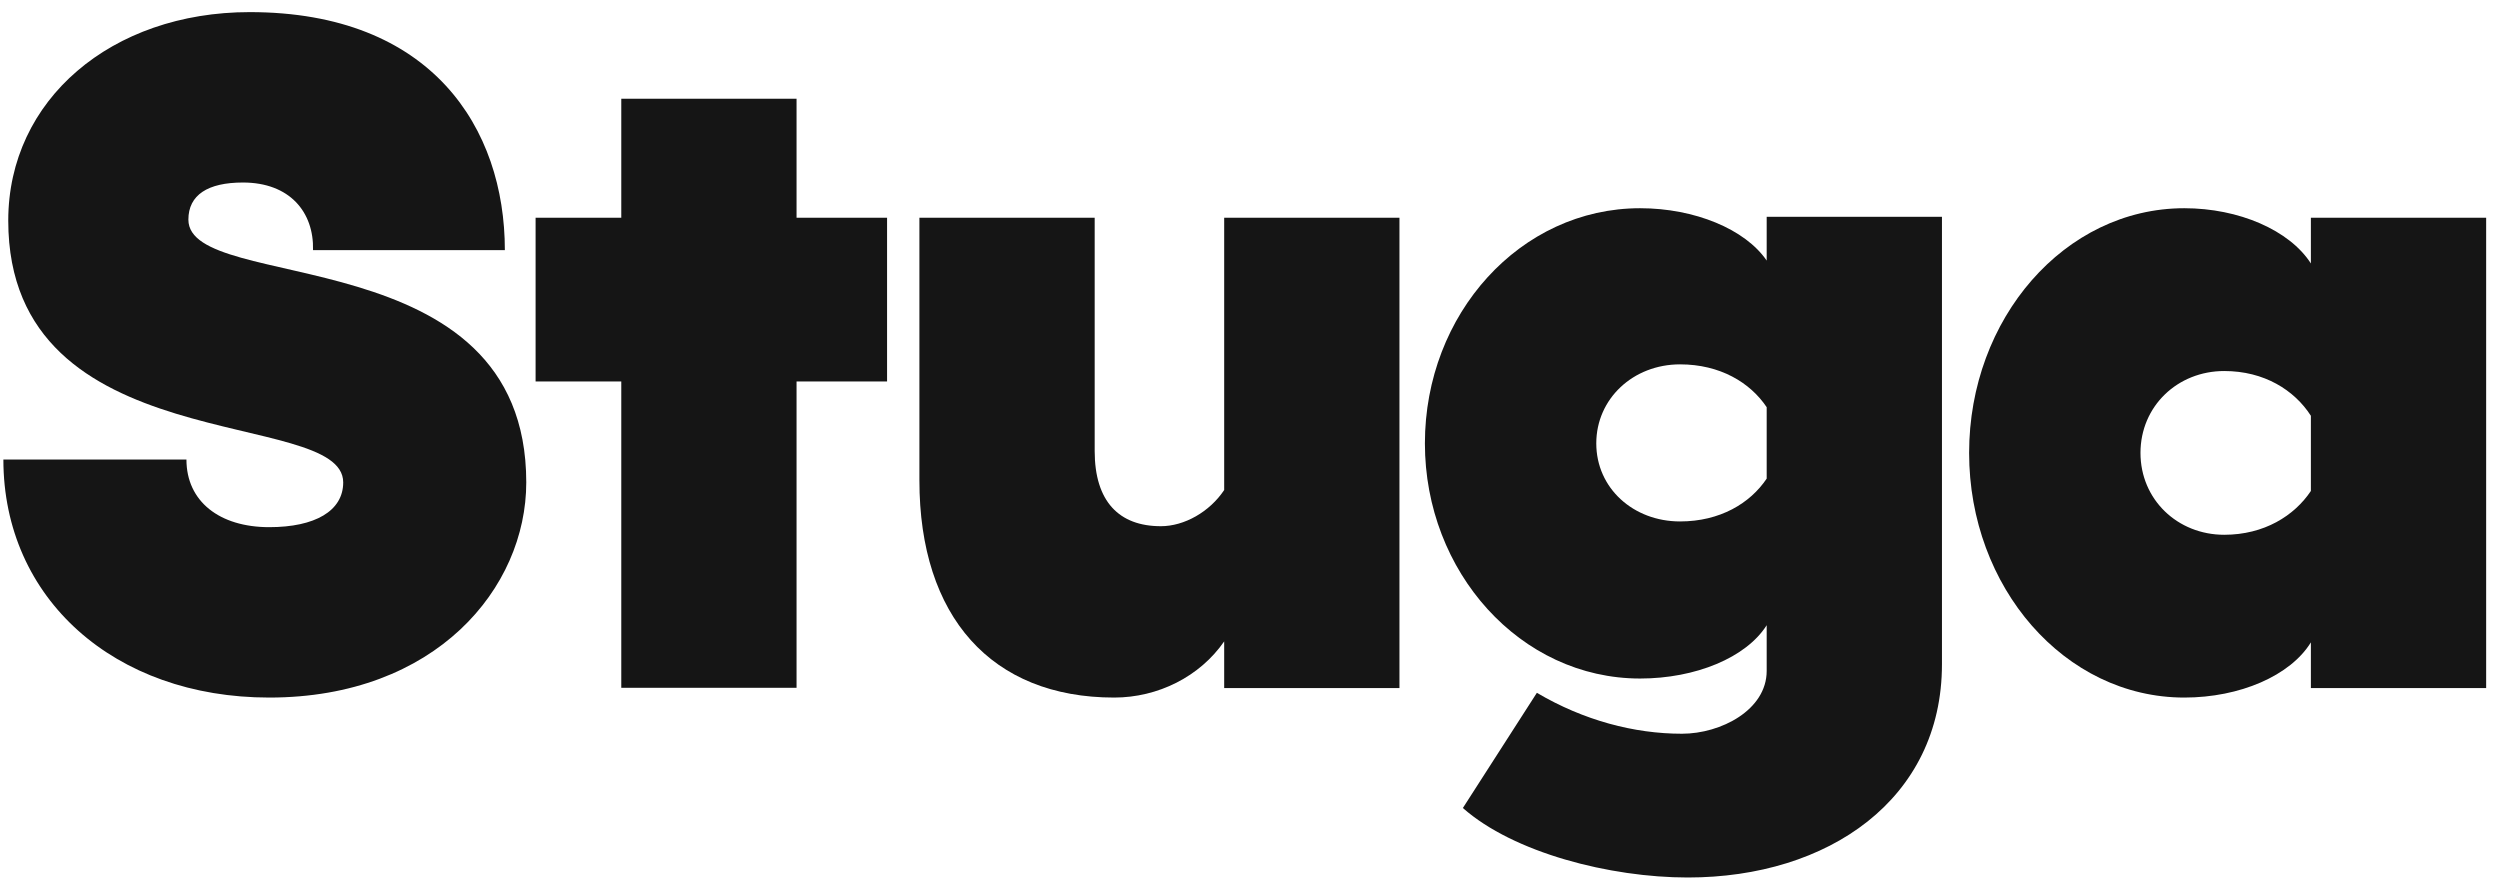 <svg xmlns="http://www.w3.org/2000/svg" fill="none" viewBox="0 0 156 55" height="55" width="156">
<path fill="#151515" d="M16.799 43.528C27.189 43.528 32.839 36.696 32.839 30.102C32.839 14.716 11.755 18.399 11.755 13.706C11.755 12.162 12.971 11.389 15.158 11.389C18.075 11.389 19.593 13.231 19.533 15.607H31.503C31.503 8.003 26.946 0.756 15.583 0.756C6.955 0.756 0.515 6.221 0.515 13.766C0.515 28.855 21.416 25.35 21.416 30.102C21.416 31.885 19.654 32.895 16.799 32.895C13.7 32.895 11.634 31.291 11.634 28.677H0.211C0.211 37.35 7.138 43.528 16.799 43.528Z"></path>
<path fill="#151515" d="M55.353 23.805V13.588H49.705V6.162H38.768V13.588H33.421V23.805H38.768V29.805V34.922V42.918H49.705V34.438C49.705 29.627 49.705 29.627 49.705 29.627V23.805H55.353Z"></path>
<path fill="#151515" d="M76.389 13.588V30.578C75.478 31.944 73.898 32.835 72.44 32.835C69.827 32.835 68.308 31.291 68.308 28.142V13.588H57.371V29.984C57.371 38.479 61.867 43.528 69.523 43.528C72.257 43.528 74.87 42.221 76.389 40.023V42.934H87.326V13.588H76.389Z"></path>
<path fill="#151515" d="M110.241 13.528V16.261C108.904 14.3 105.744 12.993 102.342 12.993C94.868 12.993 88.914 19.587 88.914 27.667C88.914 35.687 94.868 42.34 102.342 42.34C105.805 42.34 108.965 41.033 110.241 39.013V41.865C110.241 44.3 107.385 45.785 104.954 45.785C101.977 45.785 98.818 44.954 95.901 43.231L91.283 50.419C94.443 53.211 100.458 54.756 105.319 54.756C114.069 54.756 121.178 49.885 121.178 41.449V13.528H110.241ZM104.833 32.538C101.916 32.538 99.608 30.459 99.608 27.667C99.608 24.875 101.916 22.736 104.833 22.736C107.324 22.736 109.208 23.865 110.241 25.409V29.865C109.208 31.409 107.324 32.538 104.833 32.538Z"></path>
<path fill="#151515" d="M144.199 13.588V16.439C142.863 14.36 139.703 12.993 136.301 12.993C128.827 12.993 122.873 19.885 122.873 28.261C122.873 36.637 128.827 43.528 136.301 43.528C139.764 43.528 142.924 42.162 144.199 40.083V42.934H155.136V13.588H144.199ZM138.792 33.37C135.875 33.37 133.566 31.172 133.566 28.261C133.566 25.35 135.875 23.152 138.792 23.152C141.283 23.152 143.167 24.34 144.199 25.944V30.637C143.167 32.182 141.283 33.37 138.792 33.37Z"></path>
</svg>
